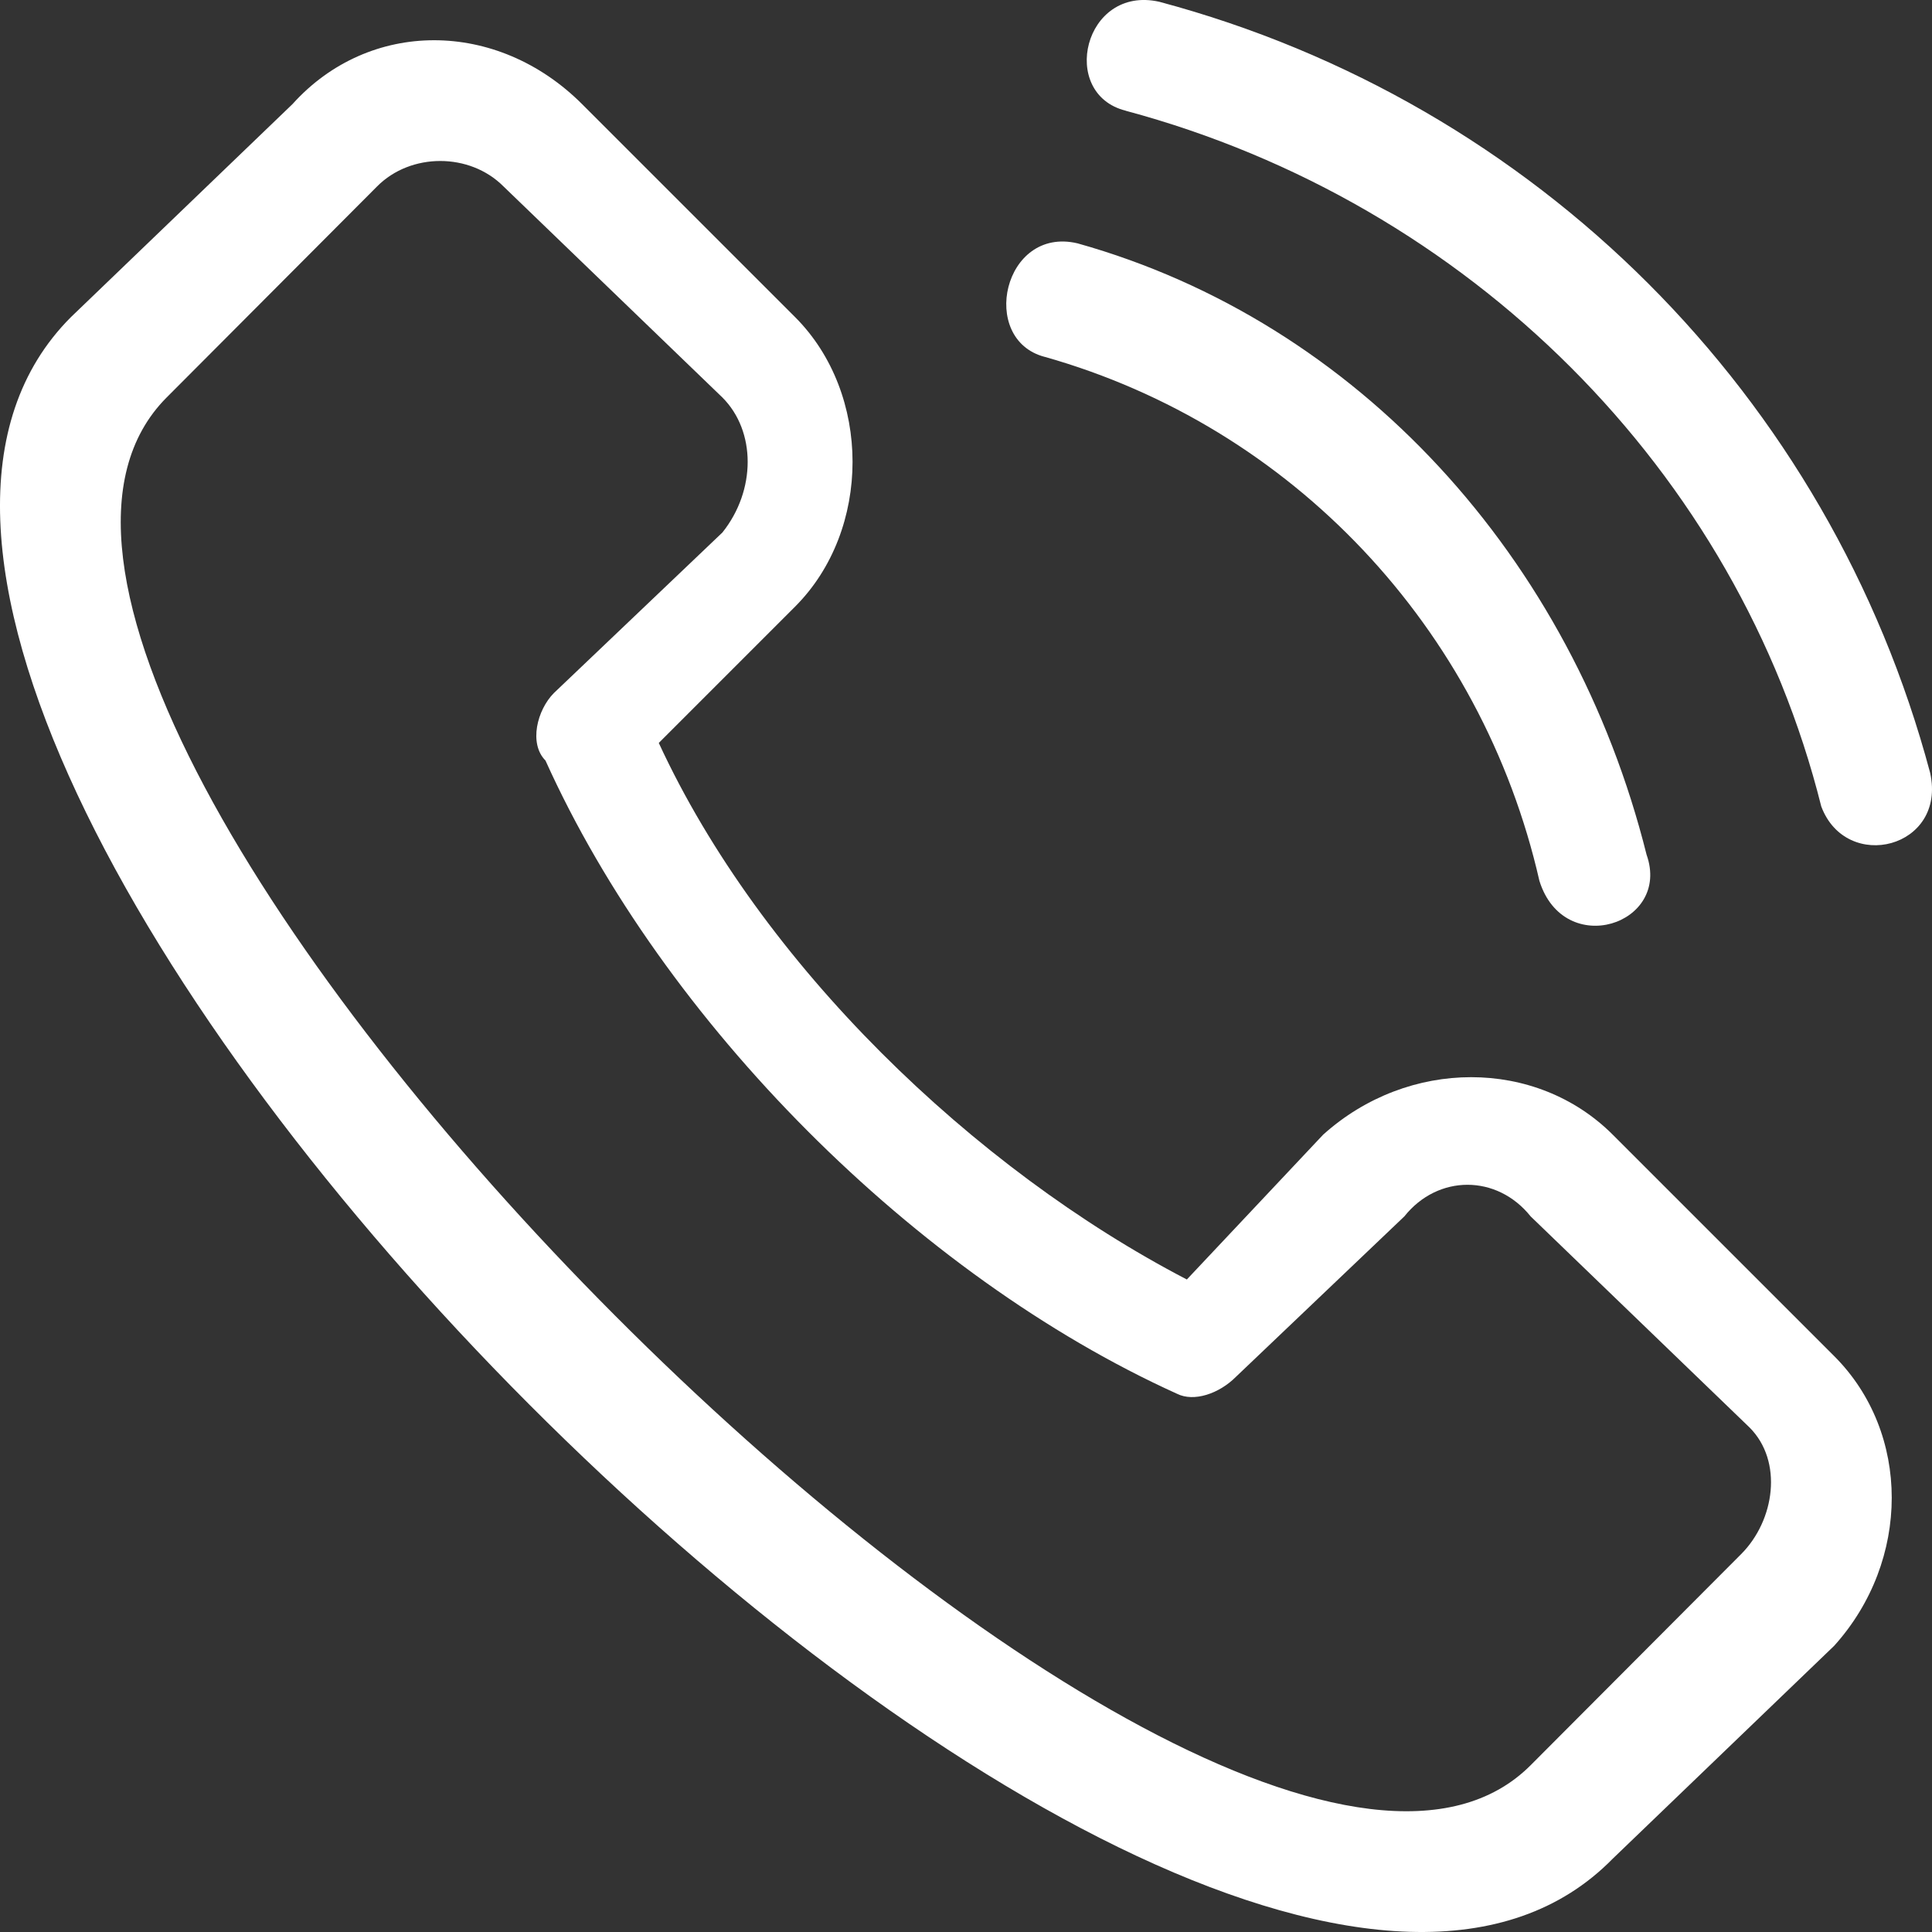 <svg width="61" height="61" viewBox="0 0 61 61" fill="none" xmlns="http://www.w3.org/2000/svg">
<rect x="0" y="0" width="61" height="61" fill="#333333" stroke="none"/>
<path fill-rule="evenodd" clip-rule="evenodd" d="M25.103 10.011C27.523 12.431 27.523 16.734 25.103 19.154L20.8 23.457C24.029 30.449 30.749 36.903 37.473 40.398L41.776 35.826C44.466 33.405 48.499 33.405 50.92 35.826L57.913 42.818C60.334 45.239 60.334 49.272 57.913 51.962L50.92 58.685C37.742 72.131 -10.937 23.187 2.241 10.011L9.234 3.288C11.655 0.598 15.689 0.598 18.379 3.288L25.103 10.011ZM35.54 3.494C33.423 2.964 34.218 -0.475 36.599 0.055C48.504 3.232 57.764 12.491 60.941 24.4C61.471 26.782 58.294 27.577 57.503 25.46C54.856 14.876 46.391 6.409 35.543 3.497L35.54 3.494ZM32.978 11.266C30.896 10.714 31.678 7.13 34.021 7.683C42.874 10.165 49.644 17.611 51.988 26.985C52.77 29.191 49.383 30.295 48.605 27.813C46.782 19.818 40.795 13.473 32.982 11.266L32.978 11.266ZM22.808 12.549L15.895 5.884C14.83 4.816 12.97 4.816 11.908 5.884L5.262 12.549C-4.572 22.41 38.493 65.596 48.328 55.734L54.974 49.069C56.039 48.001 56.302 46.135 55.24 45.071L48.328 38.406C47.263 37.075 45.402 37.075 44.34 38.406L39.022 43.472C38.49 44.006 37.694 44.273 37.162 44.006C28.921 40.275 20.948 32.275 17.223 24.013C16.691 23.479 16.957 22.414 17.49 21.88L22.808 16.814C23.873 15.483 23.873 13.614 22.808 12.549L22.808 12.549Z" fill="white"/>
</svg>
